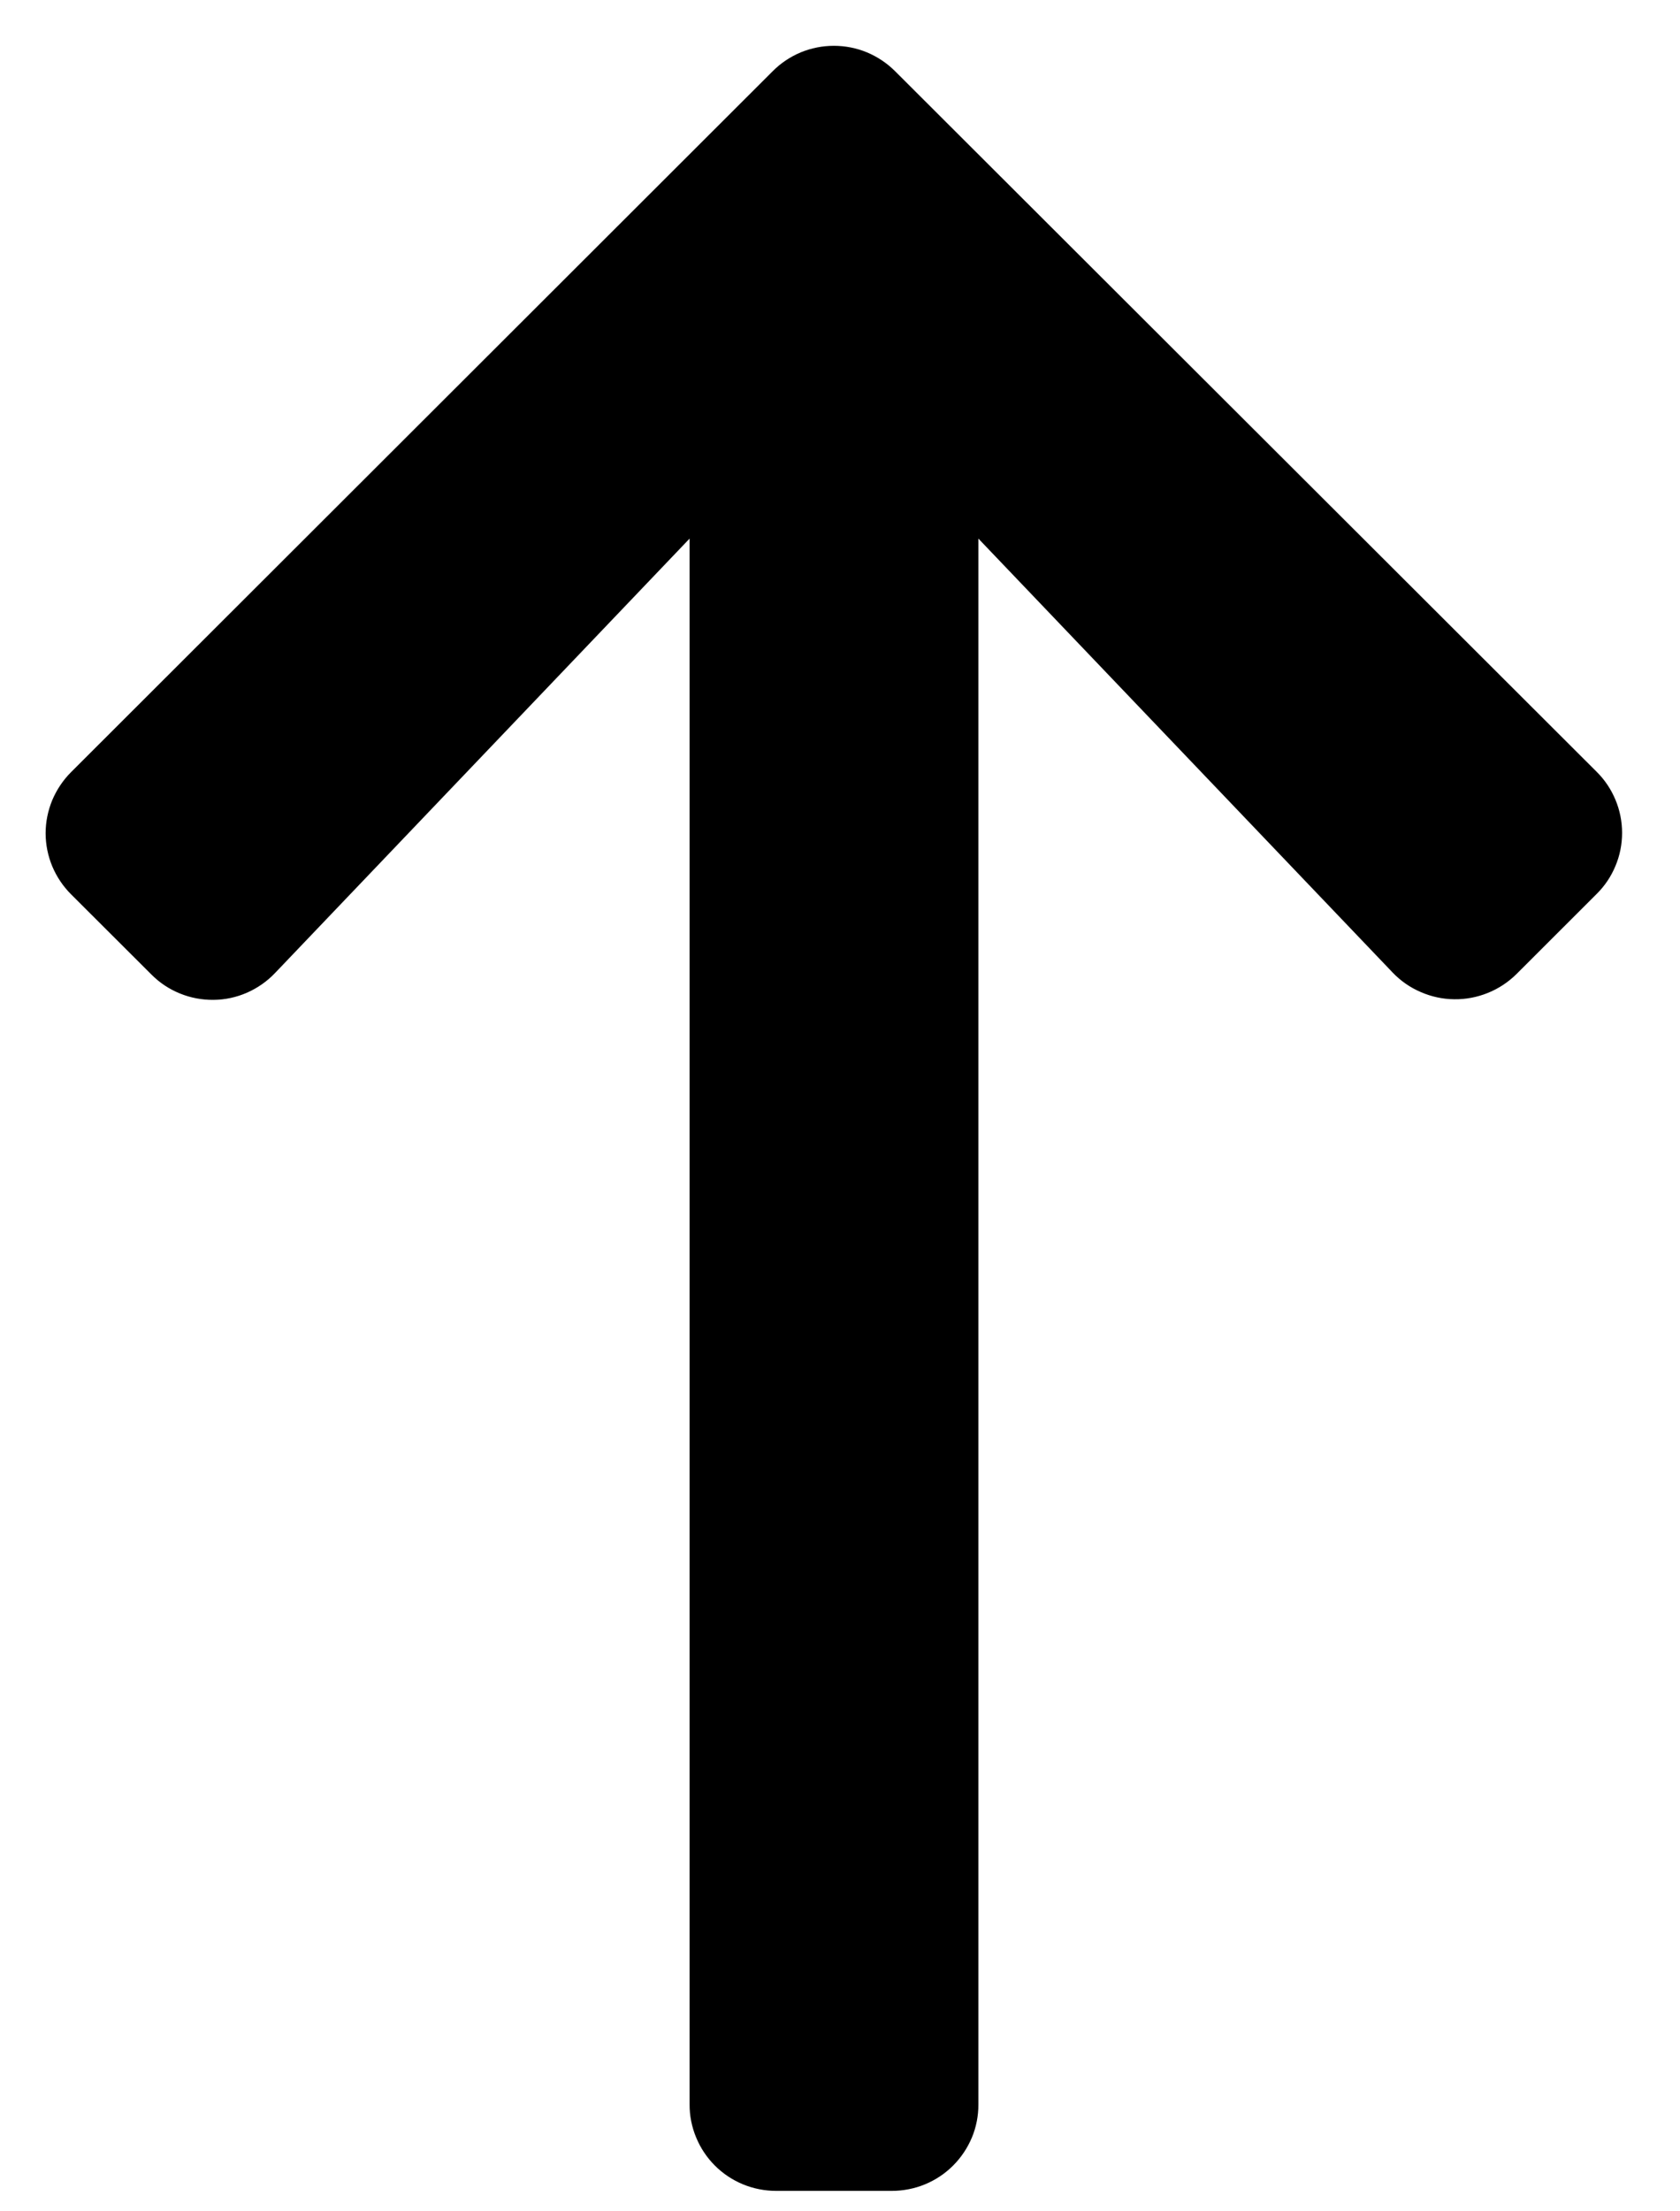<svg width="19" height="25" viewBox="0 0 19 25" fill="none" xmlns="http://www.w3.org/2000/svg">
<path d="M1.711 11.016L0.804 10.111C0.713 10.02 0.641 9.913 0.591 9.794C0.542 9.676 0.516 9.549 0.516 9.42C0.516 9.292 0.542 9.165 0.591 9.046C0.641 8.928 0.713 8.82 0.804 8.729L8.739 0.805C8.829 0.714 8.937 0.642 9.056 0.592C9.175 0.543 9.302 0.518 9.431 0.518C9.559 0.518 9.687 0.543 9.805 0.592C9.924 0.642 10.032 0.714 10.123 0.805L18.057 8.725C18.149 8.816 18.221 8.924 18.27 9.042C18.32 9.161 18.345 9.288 18.345 9.416C18.345 9.545 18.32 9.672 18.27 9.79C18.221 9.909 18.149 10.016 18.057 10.107L17.151 11.012C17.058 11.104 16.949 11.176 16.828 11.225C16.707 11.274 16.578 11.299 16.447 11.297C16.317 11.296 16.188 11.268 16.069 11.216C15.949 11.165 15.841 11.09 15.751 10.996L11.065 6.089V23.791C11.066 23.919 11.041 24.047 10.992 24.165C10.942 24.284 10.87 24.392 10.779 24.483C10.688 24.574 10.58 24.646 10.461 24.695C10.342 24.744 10.214 24.769 10.085 24.769H8.779C8.65 24.769 8.522 24.744 8.403 24.695C8.284 24.646 8.176 24.574 8.085 24.483C7.994 24.392 7.922 24.284 7.873 24.165C7.824 24.047 7.798 23.919 7.799 23.791V6.089L3.111 11C3.021 11.095 2.913 11.17 2.793 11.223C2.674 11.275 2.545 11.303 2.414 11.304C2.284 11.305 2.154 11.281 2.033 11.231C1.912 11.182 1.803 11.109 1.711 11.016Z" fill="black"/>
</svg>
